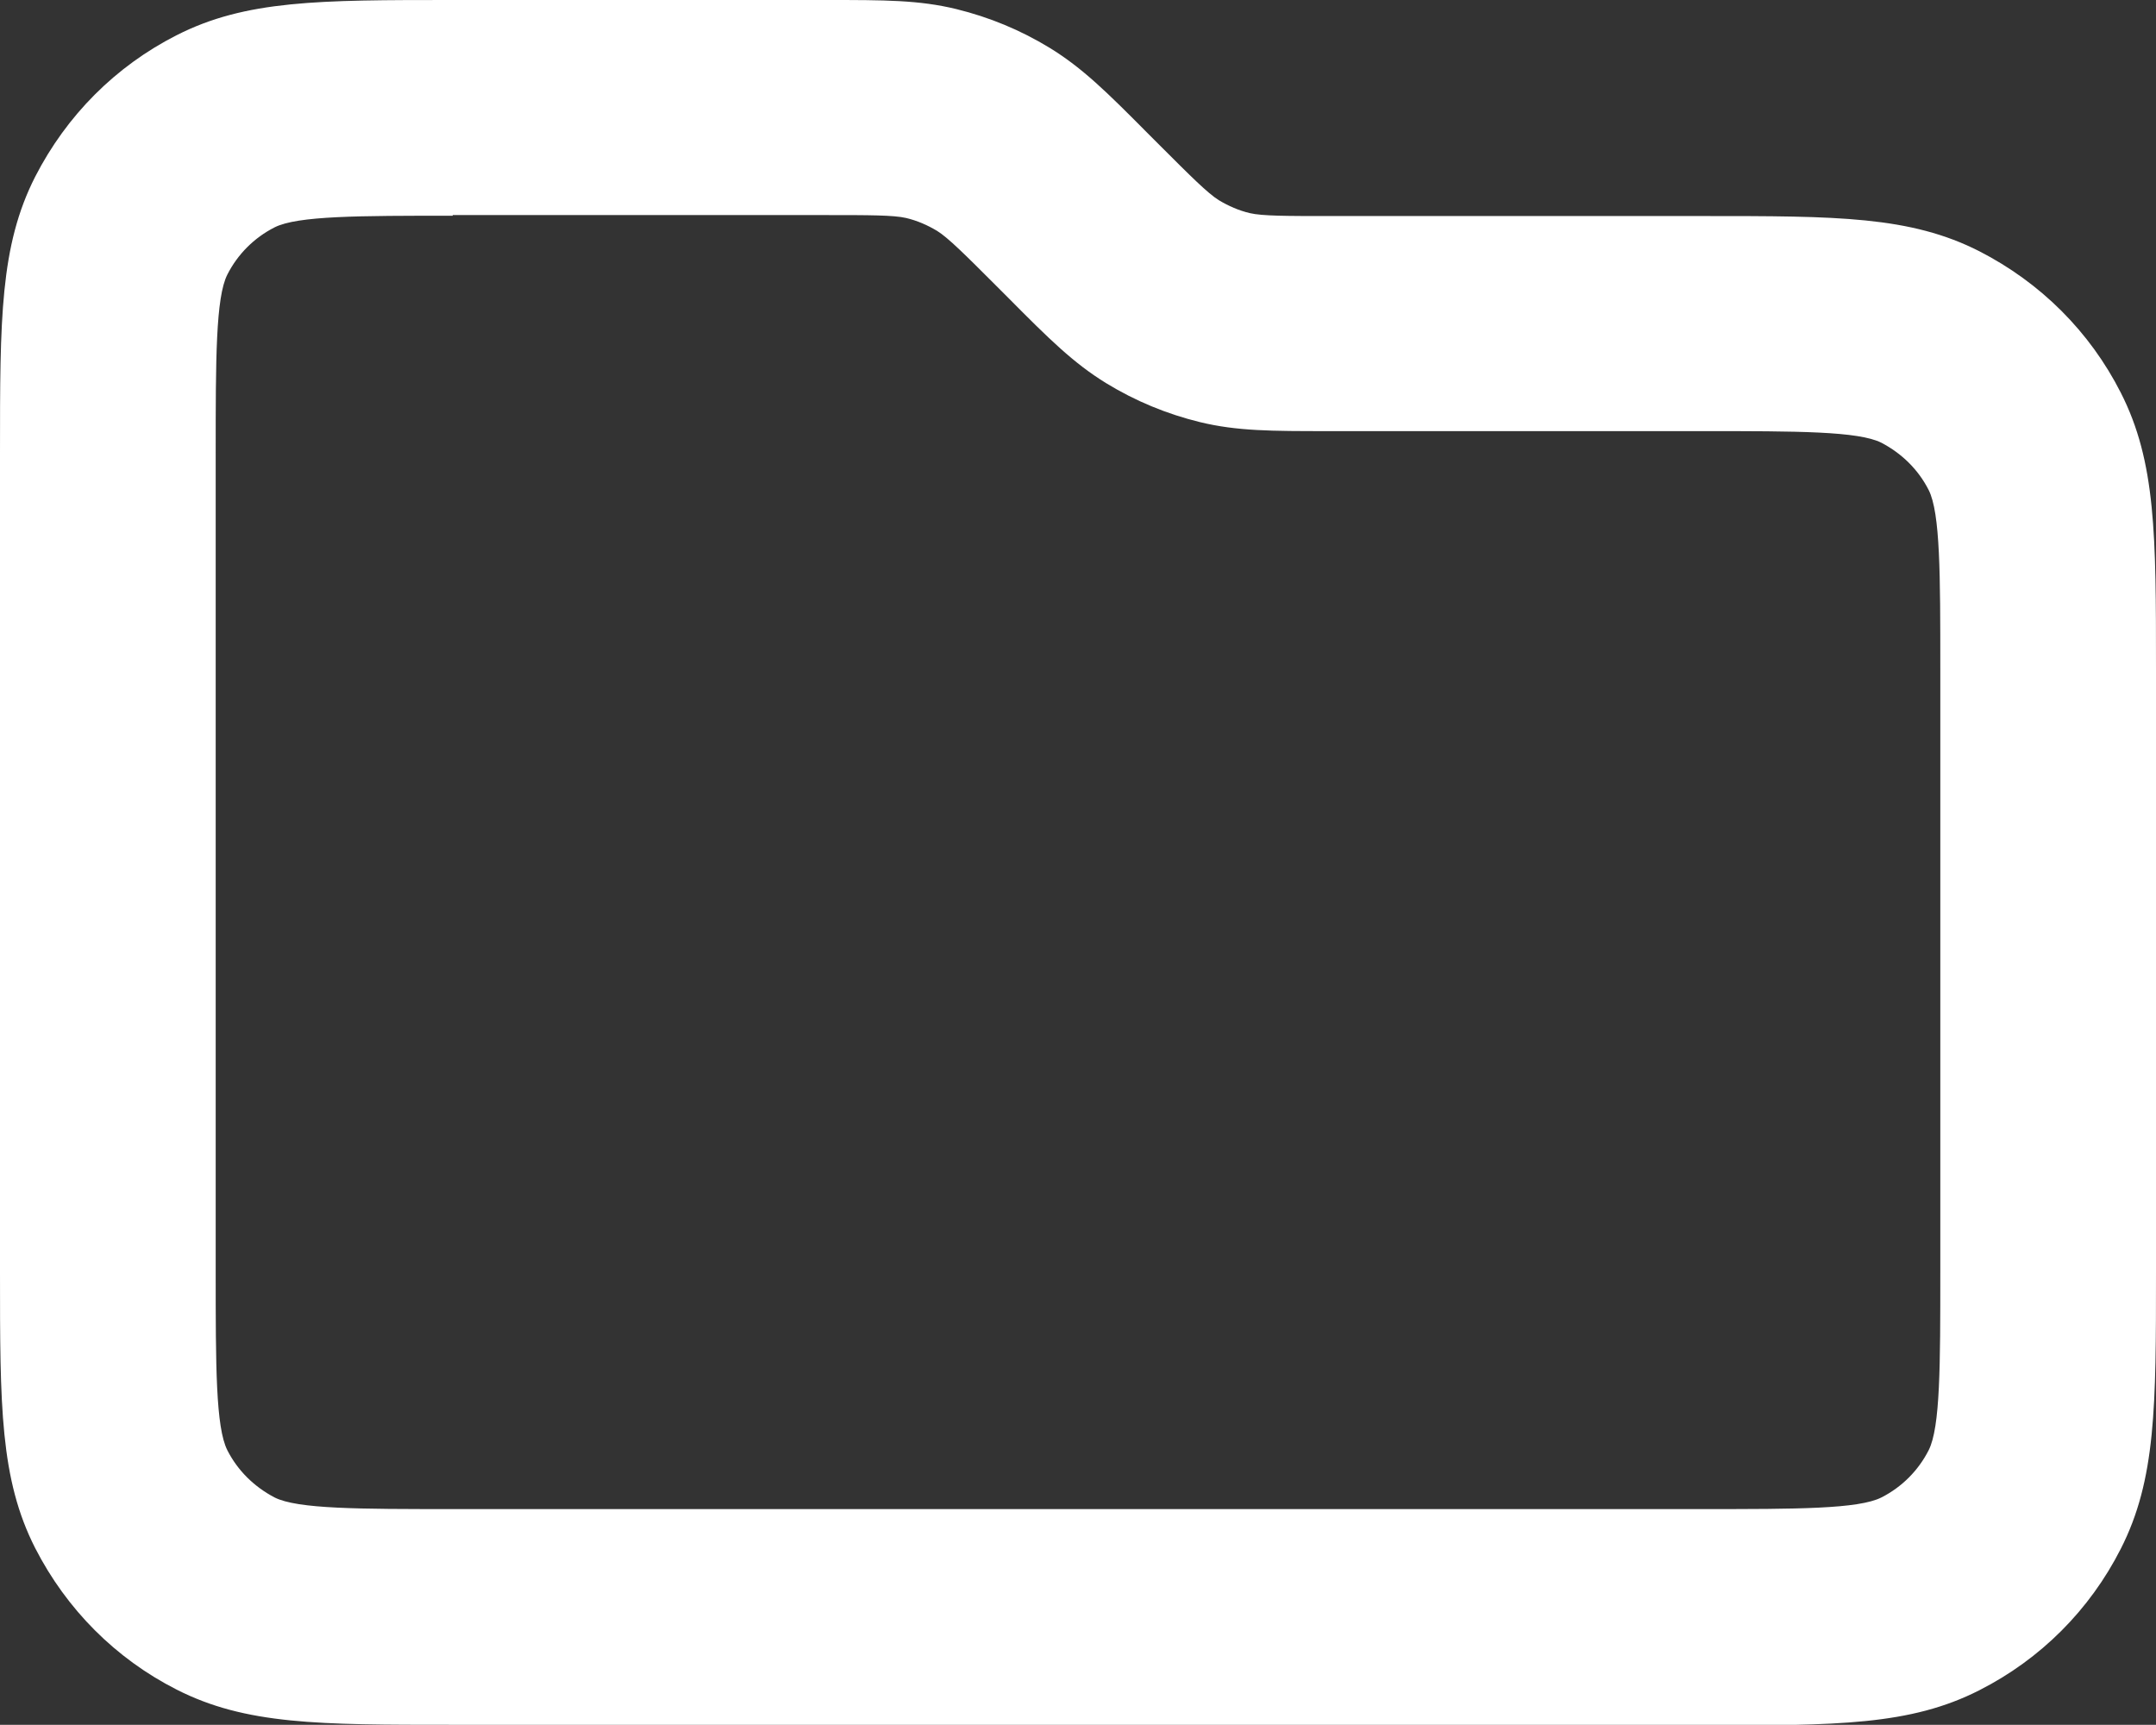 <?xml version="1.0" encoding="UTF-8"?>
<svg id="Calque_1" xmlns="http://www.w3.org/2000/svg" version="1.1" viewBox="0 0 666.7 533.3">
  <rect x="0" y="0" width="666.7" height="533.3" fill="#333333" stroke="none"/>
  <!-- Generator: Adobe Illustrator 29.4.0, SVG Export Plug-In . SVG Version: 2.1.0 Build 152)  -->
  <defs>
    <style>
      .st0 {
        fill: #fff;
      }
    </style>
  </defs>
  <path class="st0" d="M526.7,533.3H140c-41.3,0-64,0-85.4-10.9-18.9-9.6-34-24.8-43.7-43.7C0,457.3,0,434.6,0,393.3v-253.3c0-41.3,0-64,10.9-85.4,9.7-18.9,24.8-34.1,43.7-43.7C76,0,98.7,0,140,0h115.8c17.7,0,28.4,0,39.9,2.8,10.2,2.5,19.9,6.5,28.9,12,10.1,6.2,17.7,13.7,30.2,26.3l4.2,4.2c9,9,14.5,14.5,17.9,16.6,3,1.8,6.2,3.2,9.6,4,3.8.9,11.6.9,24.4.9h115.8c41.3,0,64,0,85.4,10.9,18.9,9.7,34.1,24.8,43.7,43.7,10.9,21.4,10.9,44.1,10.9,85.4v186.7c0,41.3,0,64-10.9,85.4-9.6,18.9-24.8,34.1-43.7,43.7-21.4,10.9-44.1,10.9-85.4,10.9ZM140,66.7c-28.9,0-48,0-55.1,3.6-6.3,3.2-11.4,8.3-14.6,14.6-3.6,7.1-3.6,26.2-3.6,55.1v253.3c0,28.9,0,48,3.6,55.1,3.2,6.3,8.3,11.3,14.6,14.6,7.1,3.6,26.2,3.6,55.1,3.6h386.7c28.9,0,48,0,55.1-3.6,6.3-3.2,11.4-8.3,14.6-14.6,3.6-7.1,3.6-26.2,3.6-55.1v-186.7c0-28.9,0-48-3.6-55.1-3.2-6.3-8.3-11.3-14.6-14.6-7.1-3.6-26.2-3.6-55.1-3.6h-115.8c-17.7,0-28.4,0-39.9-2.8-10.2-2.5-19.9-6.5-28.9-12-10.1-6.2-17.7-13.7-30.2-26.3l-4.2-4.2c-9-9-14.5-14.5-17.9-16.6-3-1.8-6.2-3.2-9.6-4-3.8-.9-11.6-.9-24.4-.9h-115.8Z"/>
</svg>
